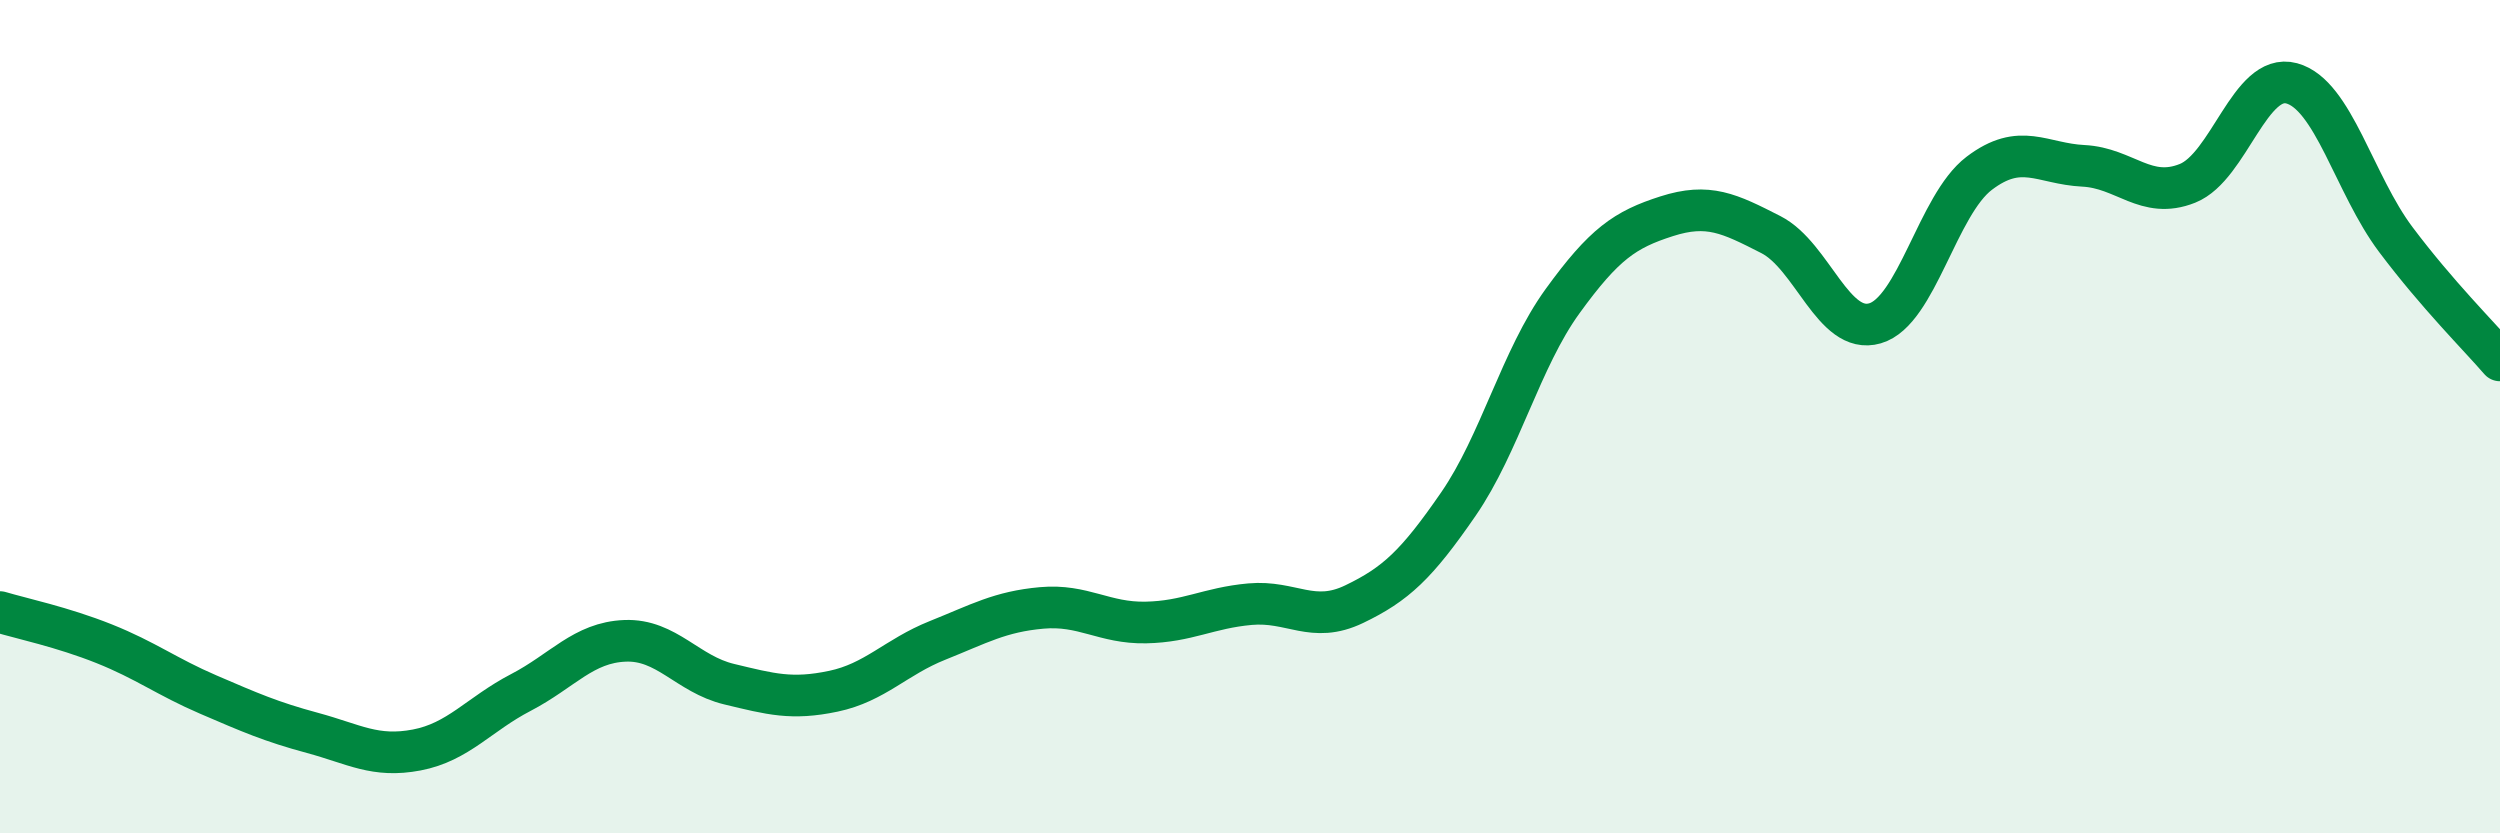 
    <svg width="60" height="20" viewBox="0 0 60 20" xmlns="http://www.w3.org/2000/svg">
      <path
        d="M 0,14.69 C 0.5,14.84 1.5,15.05 2.5,15.45 C 3.5,15.85 4,16.24 5,16.67 C 6,17.1 6.5,17.32 7.5,17.59 C 8.5,17.86 9,18.19 10,18 C 11,17.81 11.5,17.14 12.5,16.62 C 13.5,16.1 14,15.42 15,15.38 C 16,15.34 16.5,16.18 17.5,16.42 C 18.5,16.66 19,16.8 20,16.59 C 21,16.38 21.5,15.77 22.5,15.37 C 23.5,14.97 24,14.68 25,14.59 C 26,14.5 26.5,14.96 27.5,14.94 C 28.5,14.92 29,14.59 30,14.5 C 31,14.41 31.5,14.98 32.5,14.5 C 33.5,14.02 34,13.55 35,12.1 C 36,10.65 36.5,8.61 37.5,7.23 C 38.5,5.85 39,5.51 40,5.19 C 41,4.87 41.5,5.12 42.5,5.63 C 43.5,6.14 44,8.05 45,7.76 C 46,7.47 46.5,4.92 47.5,4.16 C 48.5,3.4 49,3.93 50,3.98 C 51,4.03 51.5,4.8 52.5,4.4 C 53.5,4 54,1.73 55,2 C 56,2.27 56.5,4.42 57.5,5.75 C 58.5,7.08 59.5,8.07 60,8.65L60 20L0 20Z"
        fill="#008740"
        opacity="0.1"
        stroke-linecap="round"
        stroke-linejoin="round"
      />
      <path
        d="M 0,14.69 C 0.5,14.84 1.5,15.05 2.5,15.45 C 3.5,15.85 4,16.24 5,16.67 C 6,17.1 6.5,17.32 7.5,17.59 C 8.5,17.86 9,18.19 10,18 C 11,17.81 11.5,17.14 12.5,16.62 C 13.5,16.1 14,15.42 15,15.38 C 16,15.34 16.5,16.18 17.5,16.42 C 18.5,16.66 19,16.8 20,16.59 C 21,16.38 21.5,15.77 22.5,15.37 C 23.5,14.97 24,14.68 25,14.59 C 26,14.5 26.5,14.96 27.5,14.94 C 28.5,14.92 29,14.59 30,14.5 C 31,14.41 31.5,14.98 32.5,14.5 C 33.5,14.02 34,13.55 35,12.1 C 36,10.65 36.5,8.61 37.5,7.23 C 38.5,5.85 39,5.51 40,5.19 C 41,4.87 41.5,5.12 42.5,5.63 C 43.5,6.14 44,8.05 45,7.76 C 46,7.47 46.5,4.92 47.5,4.16 C 48.5,3.4 49,3.93 50,3.98 C 51,4.03 51.5,4.8 52.5,4.4 C 53.5,4 54,1.73 55,2 C 56,2.27 56.5,4.42 57.5,5.75 C 58.5,7.08 59.5,8.07 60,8.65"
        stroke="#008740"
        stroke-width="1"
        fill="none"
        stroke-linecap="round"
        stroke-linejoin="round"
      />
    </svg>
  